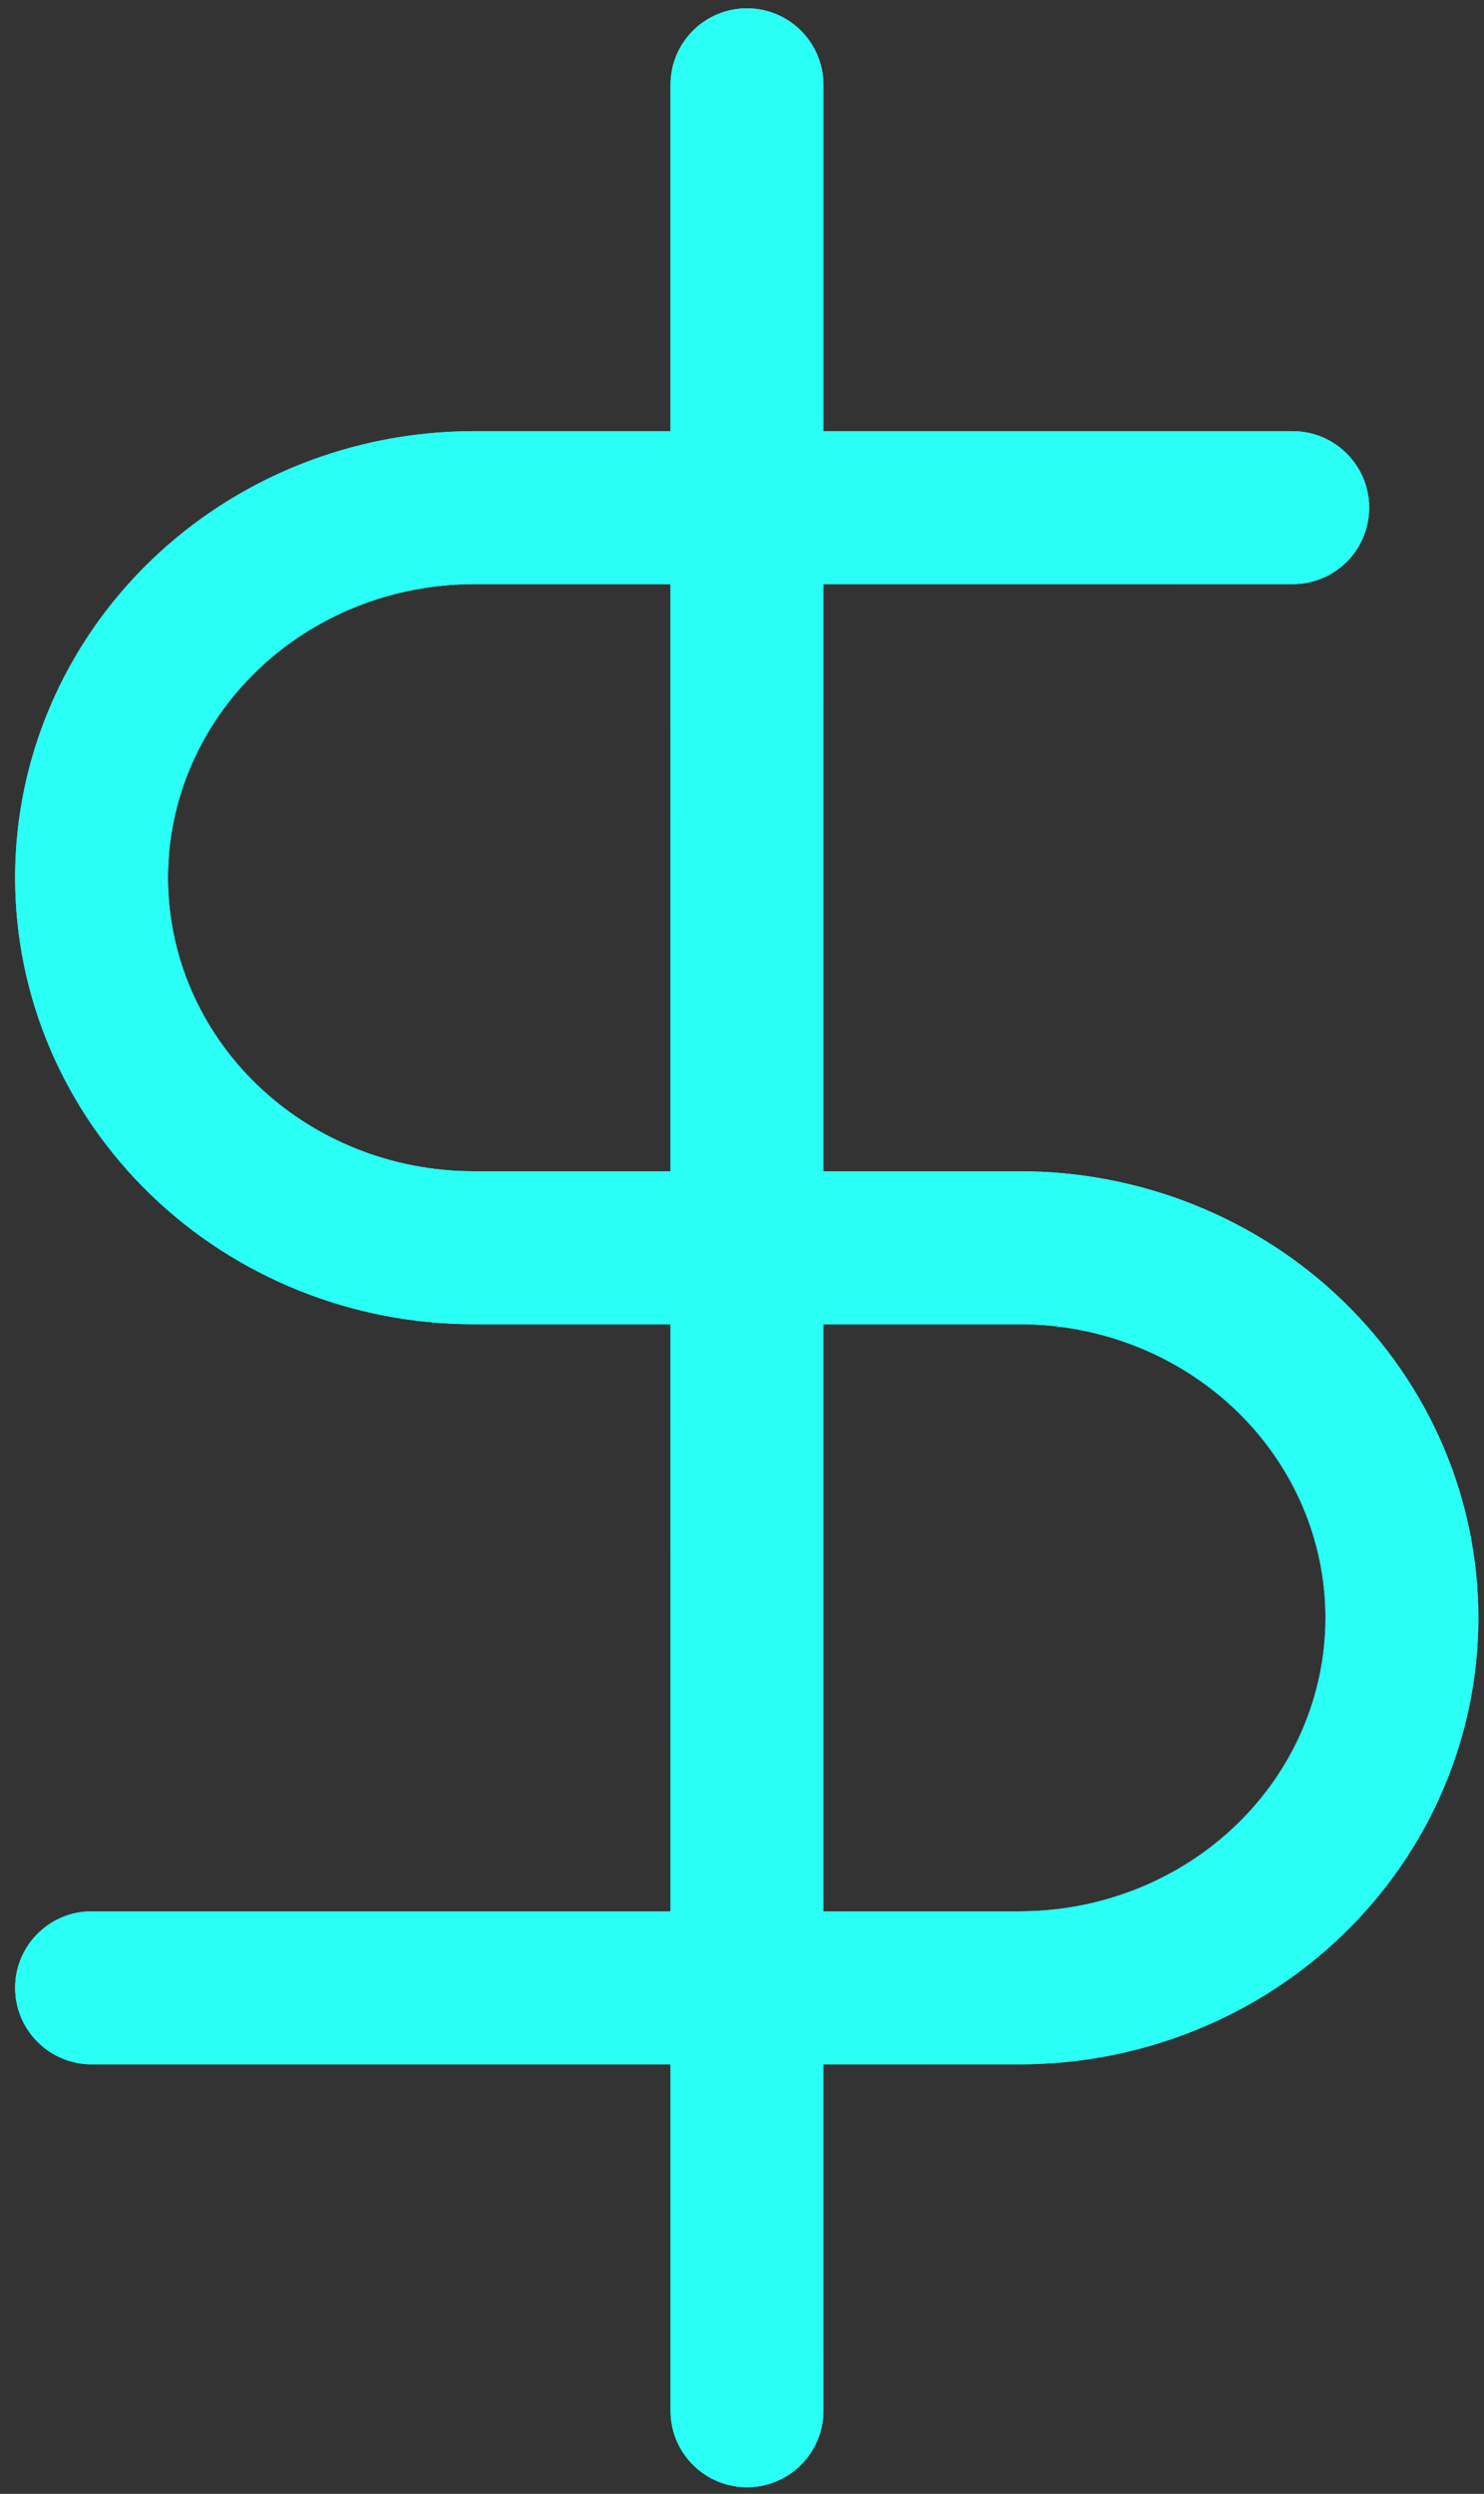 <svg xmlns="http://www.w3.org/2000/svg" width="78" height="131" viewBox="0 0 78 131" fill="none"><rect x="0" y="0" width="78" height="131" fill="#333333" stroke="none"/><path fill-rule="evenodd" clip-rule="evenodd" d="M43.278 4.455C43.278 2.236 41.479 0.437 39.26 0.437C37.041 0.437 35.243 2.236 35.243 4.455V22.65H24.901C18.549 22.65 12.432 25.09 7.902 29.474C3.368 33.861 0.795 39.841 0.795 46.105C0.795 52.37 3.368 58.349 7.902 62.737C12.432 67.121 18.549 69.561 24.901 69.561H35.243V100.401H4.813C2.594 100.401 0.795 102.2 0.795 104.419C0.795 106.638 2.594 108.437 4.813 108.437H35.243V126.635C35.243 128.854 37.041 130.653 39.26 130.653C41.479 130.653 43.278 128.854 43.278 126.635V108.437H53.598C59.949 108.437 66.066 105.996 70.596 101.613C75.13 97.225 77.703 91.245 77.703 84.981C77.703 78.717 75.13 72.737 70.596 68.349C66.066 63.966 59.949 61.526 53.598 61.526H43.278V30.685H67.946C70.165 30.685 71.964 28.887 71.964 26.668C71.964 24.449 70.165 22.65 67.946 22.65H43.278V4.455ZM35.243 30.685H24.901C20.596 30.685 16.494 32.341 13.49 35.248C10.49 38.151 8.83 42.059 8.83 46.105C8.83 50.152 10.49 54.06 13.49 56.963C16.494 59.87 20.596 61.526 24.901 61.526H35.243V30.685ZM43.278 69.561V100.401H53.598C57.902 100.401 62.004 98.746 65.008 95.838C68.008 92.936 69.668 89.027 69.668 84.981C69.668 80.935 68.008 77.026 65.008 74.124C62.004 71.216 57.902 69.561 53.598 69.561H43.278Z" fill="url(#paint0_radial_1164:12960)"></path><path fill-rule="evenodd" clip-rule="evenodd" d="M43.278 4.455C43.278 2.236 41.479 0.437 39.26 0.437C37.041 0.437 35.243 2.236 35.243 4.455V22.65H24.901C18.549 22.65 12.432 25.09 7.902 29.474C3.368 33.861 0.795 39.841 0.795 46.105C0.795 52.37 3.368 58.349 7.902 62.737C12.432 67.121 18.549 69.561 24.901 69.561H35.243V100.401H4.813C2.594 100.401 0.795 102.2 0.795 104.419C0.795 106.638 2.594 108.437 4.813 108.437H35.243V126.635C35.243 128.854 37.041 130.653 39.26 130.653C41.479 130.653 43.278 128.854 43.278 126.635V108.437H53.598C59.949 108.437 66.066 105.996 70.596 101.613C75.13 97.225 77.703 91.245 77.703 84.981C77.703 78.717 75.13 72.737 70.596 68.349C66.066 63.966 59.949 61.526 53.598 61.526H43.278V30.685H67.946C70.165 30.685 71.964 28.887 71.964 26.668C71.964 24.449 70.165 22.65 67.946 22.65H43.278V4.455ZM35.243 30.685H24.901C20.596 30.685 16.494 32.341 13.49 35.248C10.49 38.151 8.83 42.059 8.83 46.105C8.83 50.152 10.49 54.06 13.49 56.963C16.494 59.87 20.596 61.526 24.901 61.526H35.243V30.685ZM43.278 69.561V100.401H53.598C57.902 100.401 62.004 98.746 65.008 95.838C68.008 92.936 69.668 89.027 69.668 84.981C69.668 80.935 68.008 77.026 65.008 74.124C62.004 71.216 57.902 69.561 53.598 69.561H43.278Z" fill="#29FFF5"></path><defs><radialGradient id="paint0_radial_1164:12960" cx="0" cy="0" r="1" gradientUnits="userSpaceOnUse" gradientTransform="translate(0.795 271.32) rotate(-78.062) scale(371.814 197.709)"><stop stop-color="#1FFF5A"></stop><stop offset="0.569" stop-color="#29FFFF"></stop><stop offset="1" stop-color="#F5F8FF"></stop></radialGradient></defs></svg>